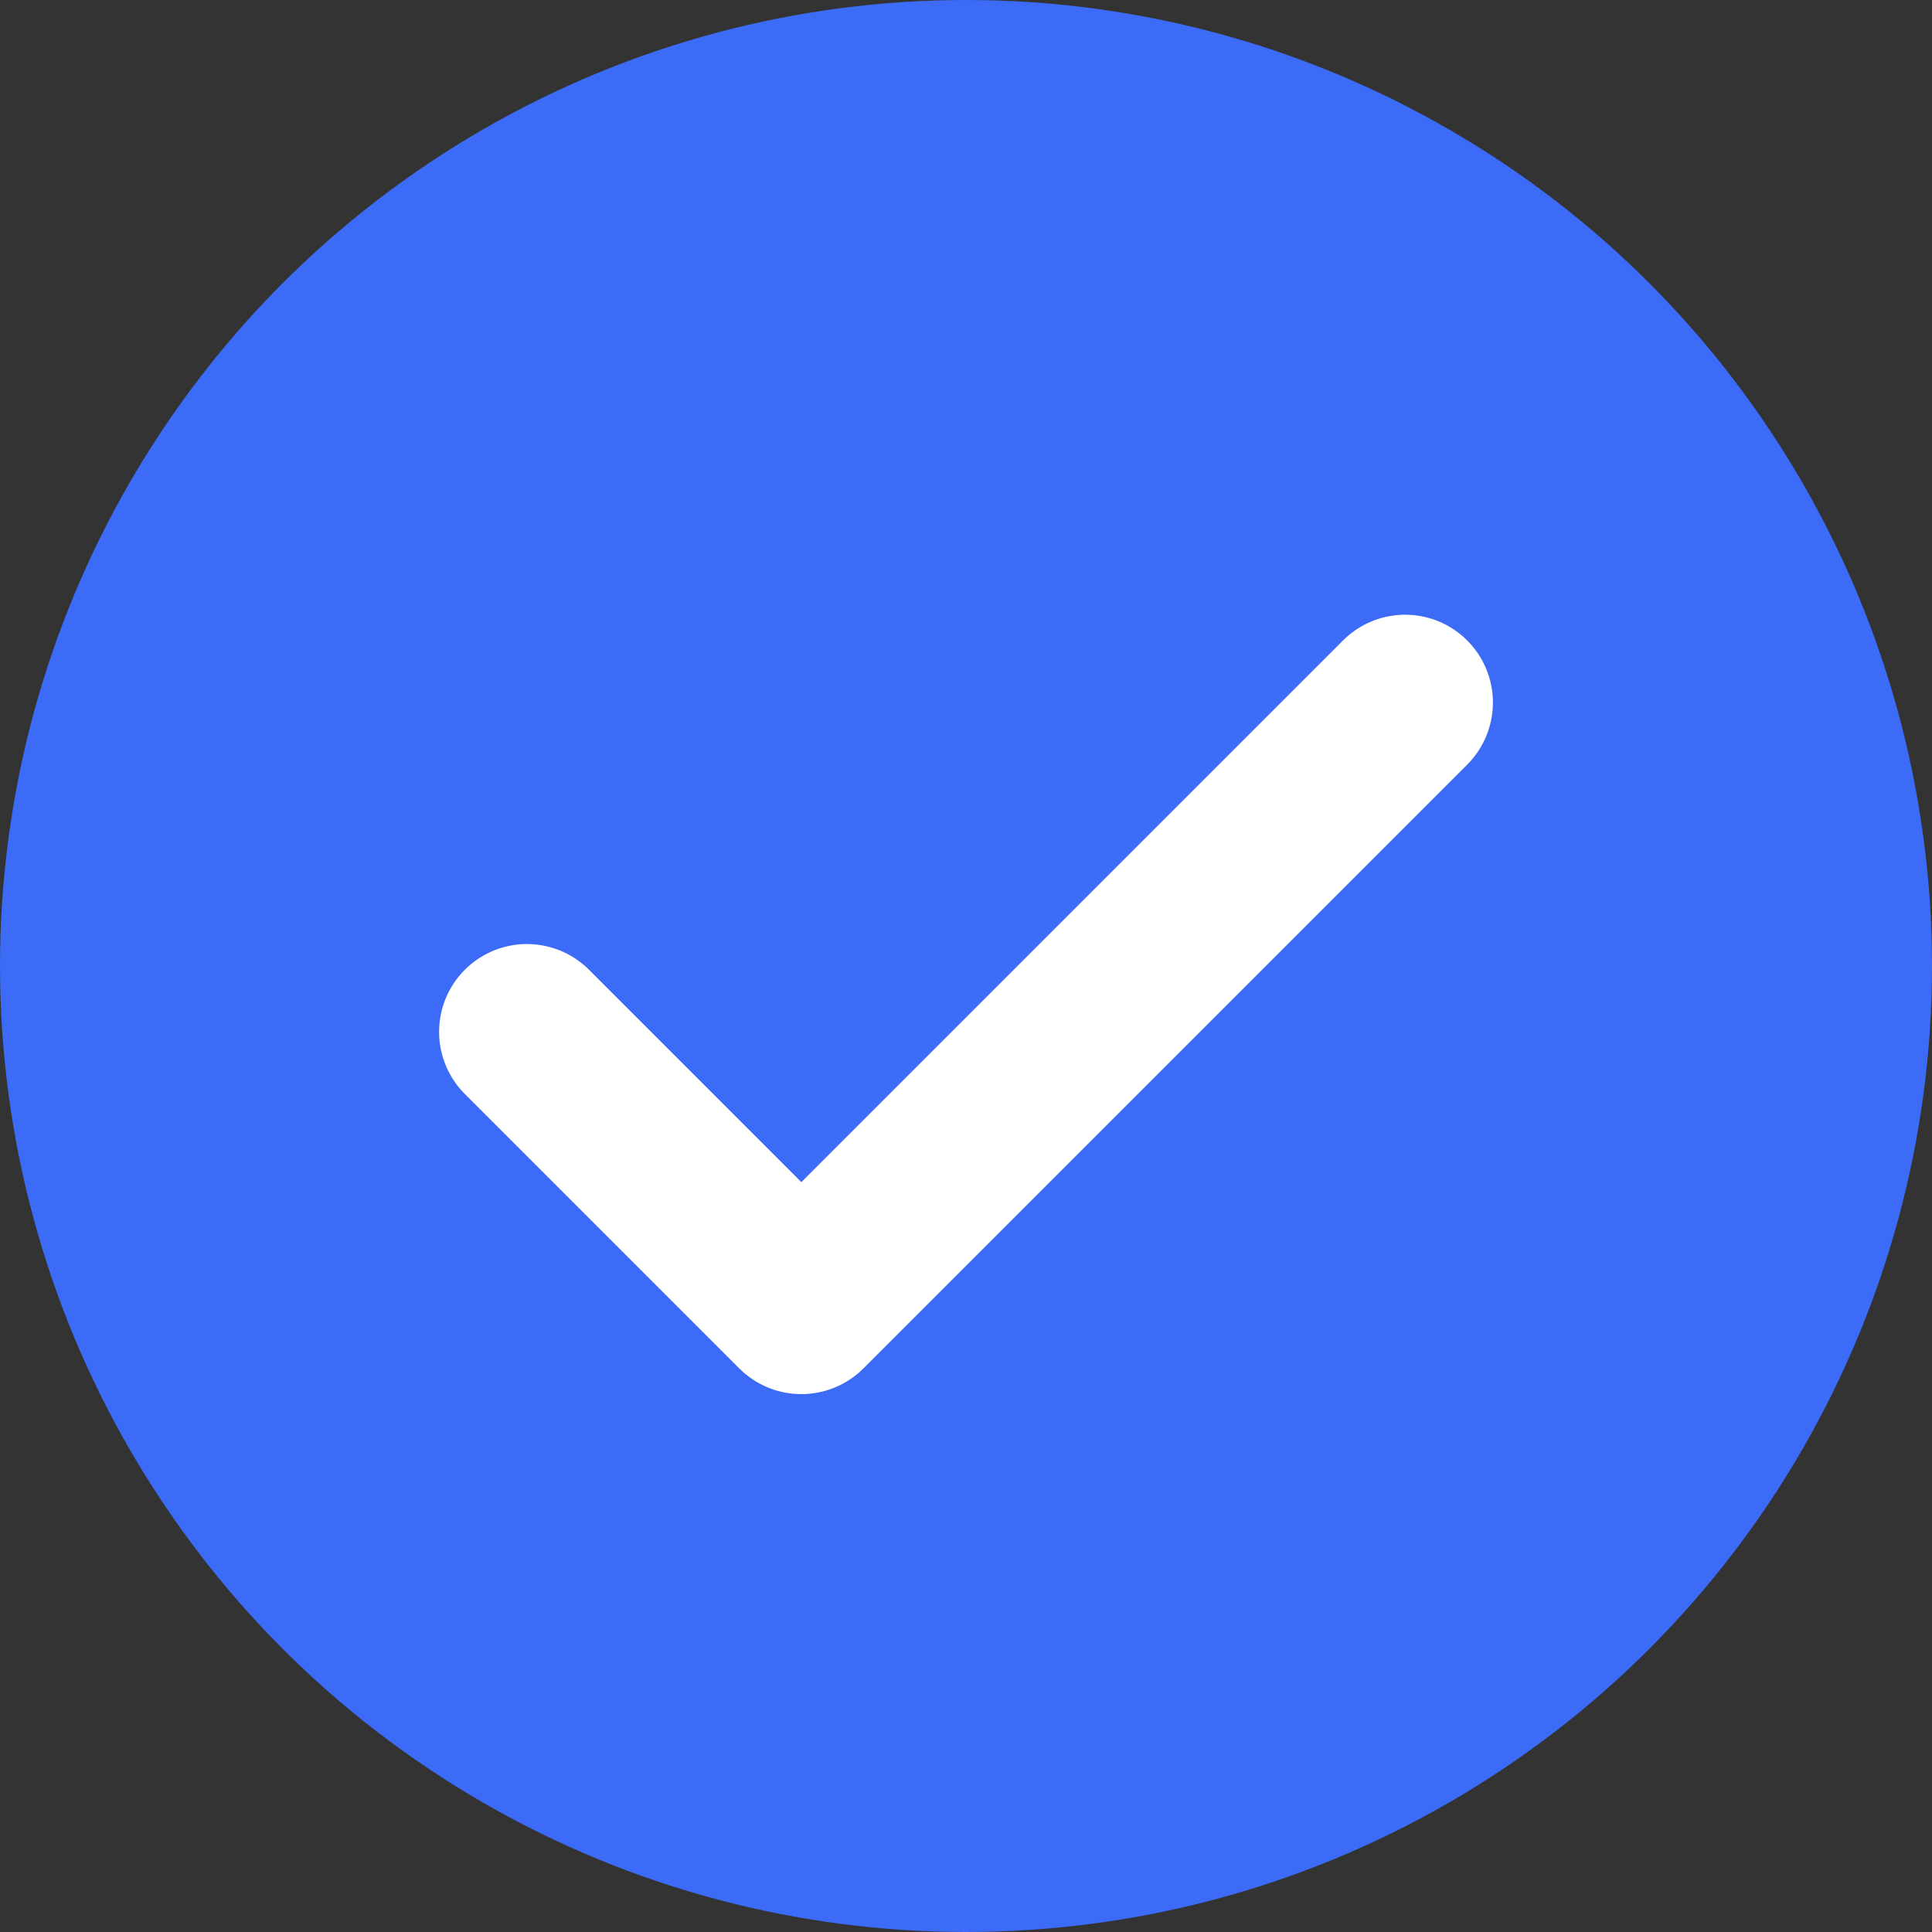 <svg width="22" height="22" viewBox="0 0 22 22" fill="none" xmlns="http://www.w3.org/2000/svg">
<rect x="0" y="0" width="22" height="22" fill="#333333" stroke="none"/>
<circle cx="11" cy="11" r="11" fill="#3B6BF7"/>
<path d="M16 8L9.125 14.875L6 11.75" stroke="white" stroke-width="2" stroke-linecap="round" stroke-linejoin="round"/>
</svg>
